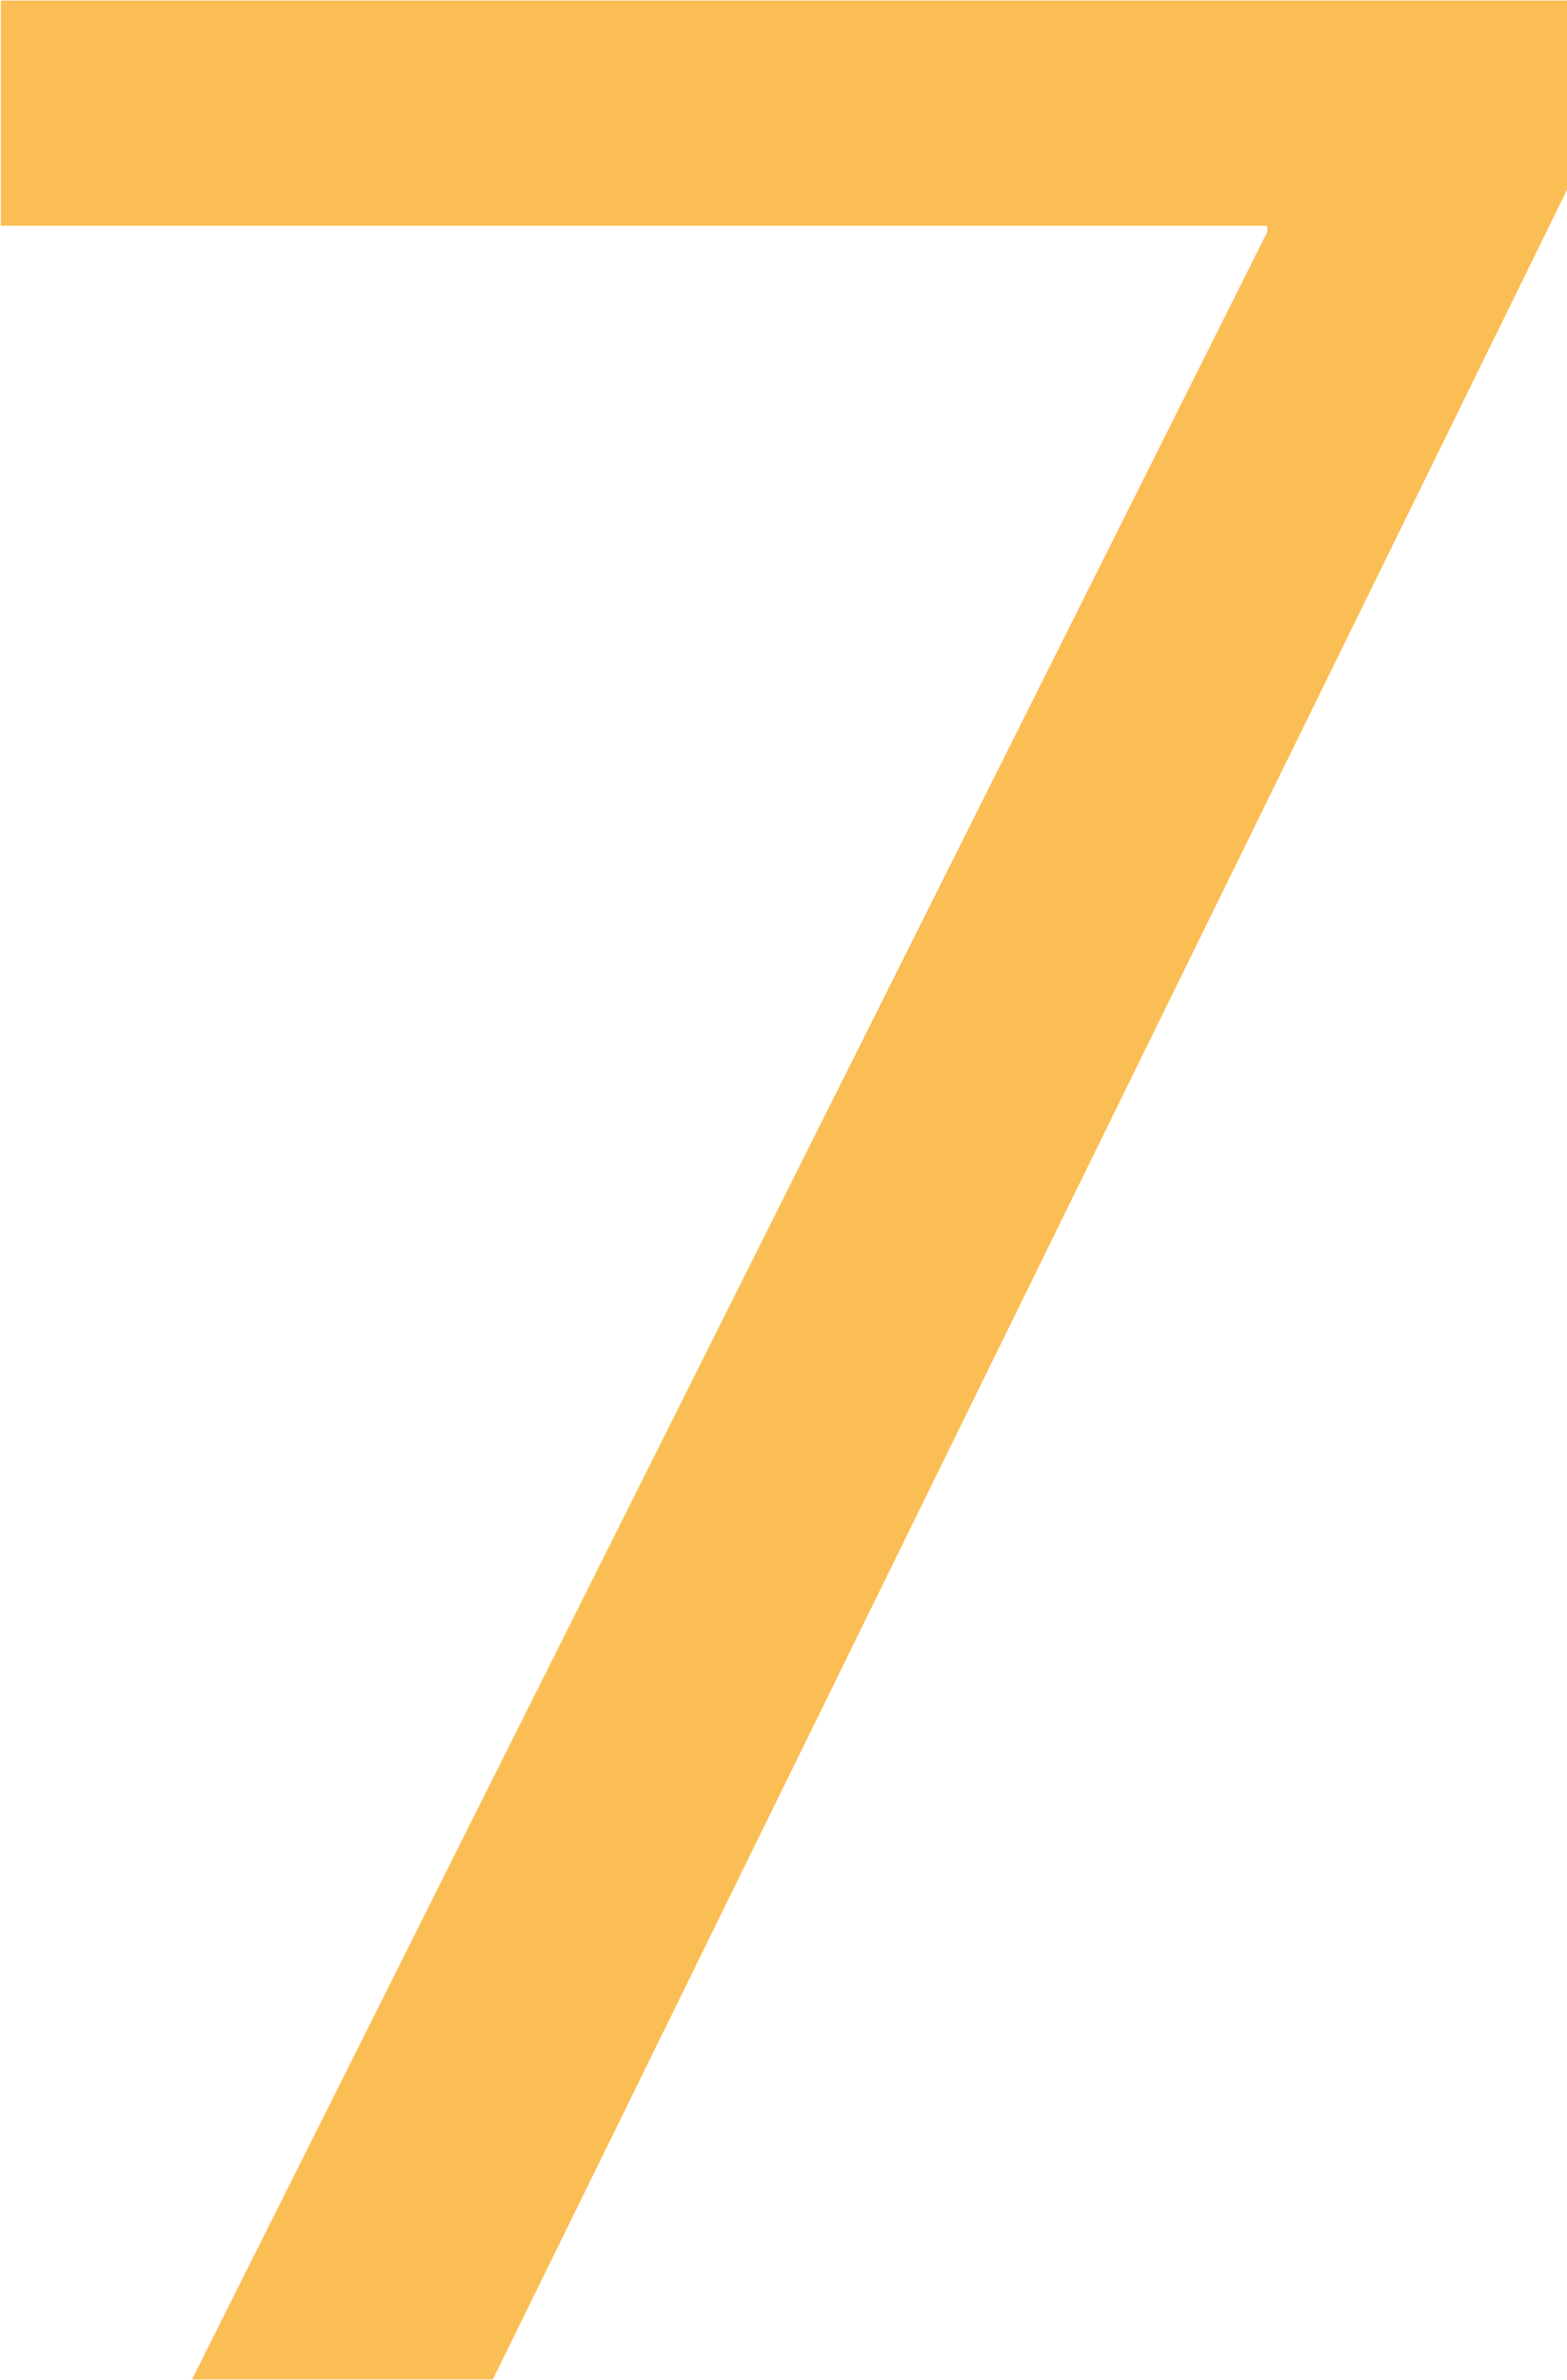 <svg xmlns="http://www.w3.org/2000/svg" width="27.496" height="41.75" viewBox="0 0 27.496 41.75">
  <defs>
    <style>
      .cls-1 {
        fill: #fbbe54;
        fill-rule: evenodd;
      }
    </style>
  </defs>
  <path id="campus__.svg" data-name="campus_７.svg" class="cls-1" d="M986.358,1883.76v3.95h22.222v0.11l-18.867,37.67h5.279l18.858-38.43v-3.3H986.358Z" transform="translate(-986.344 -1883.75)"/>
</svg>
